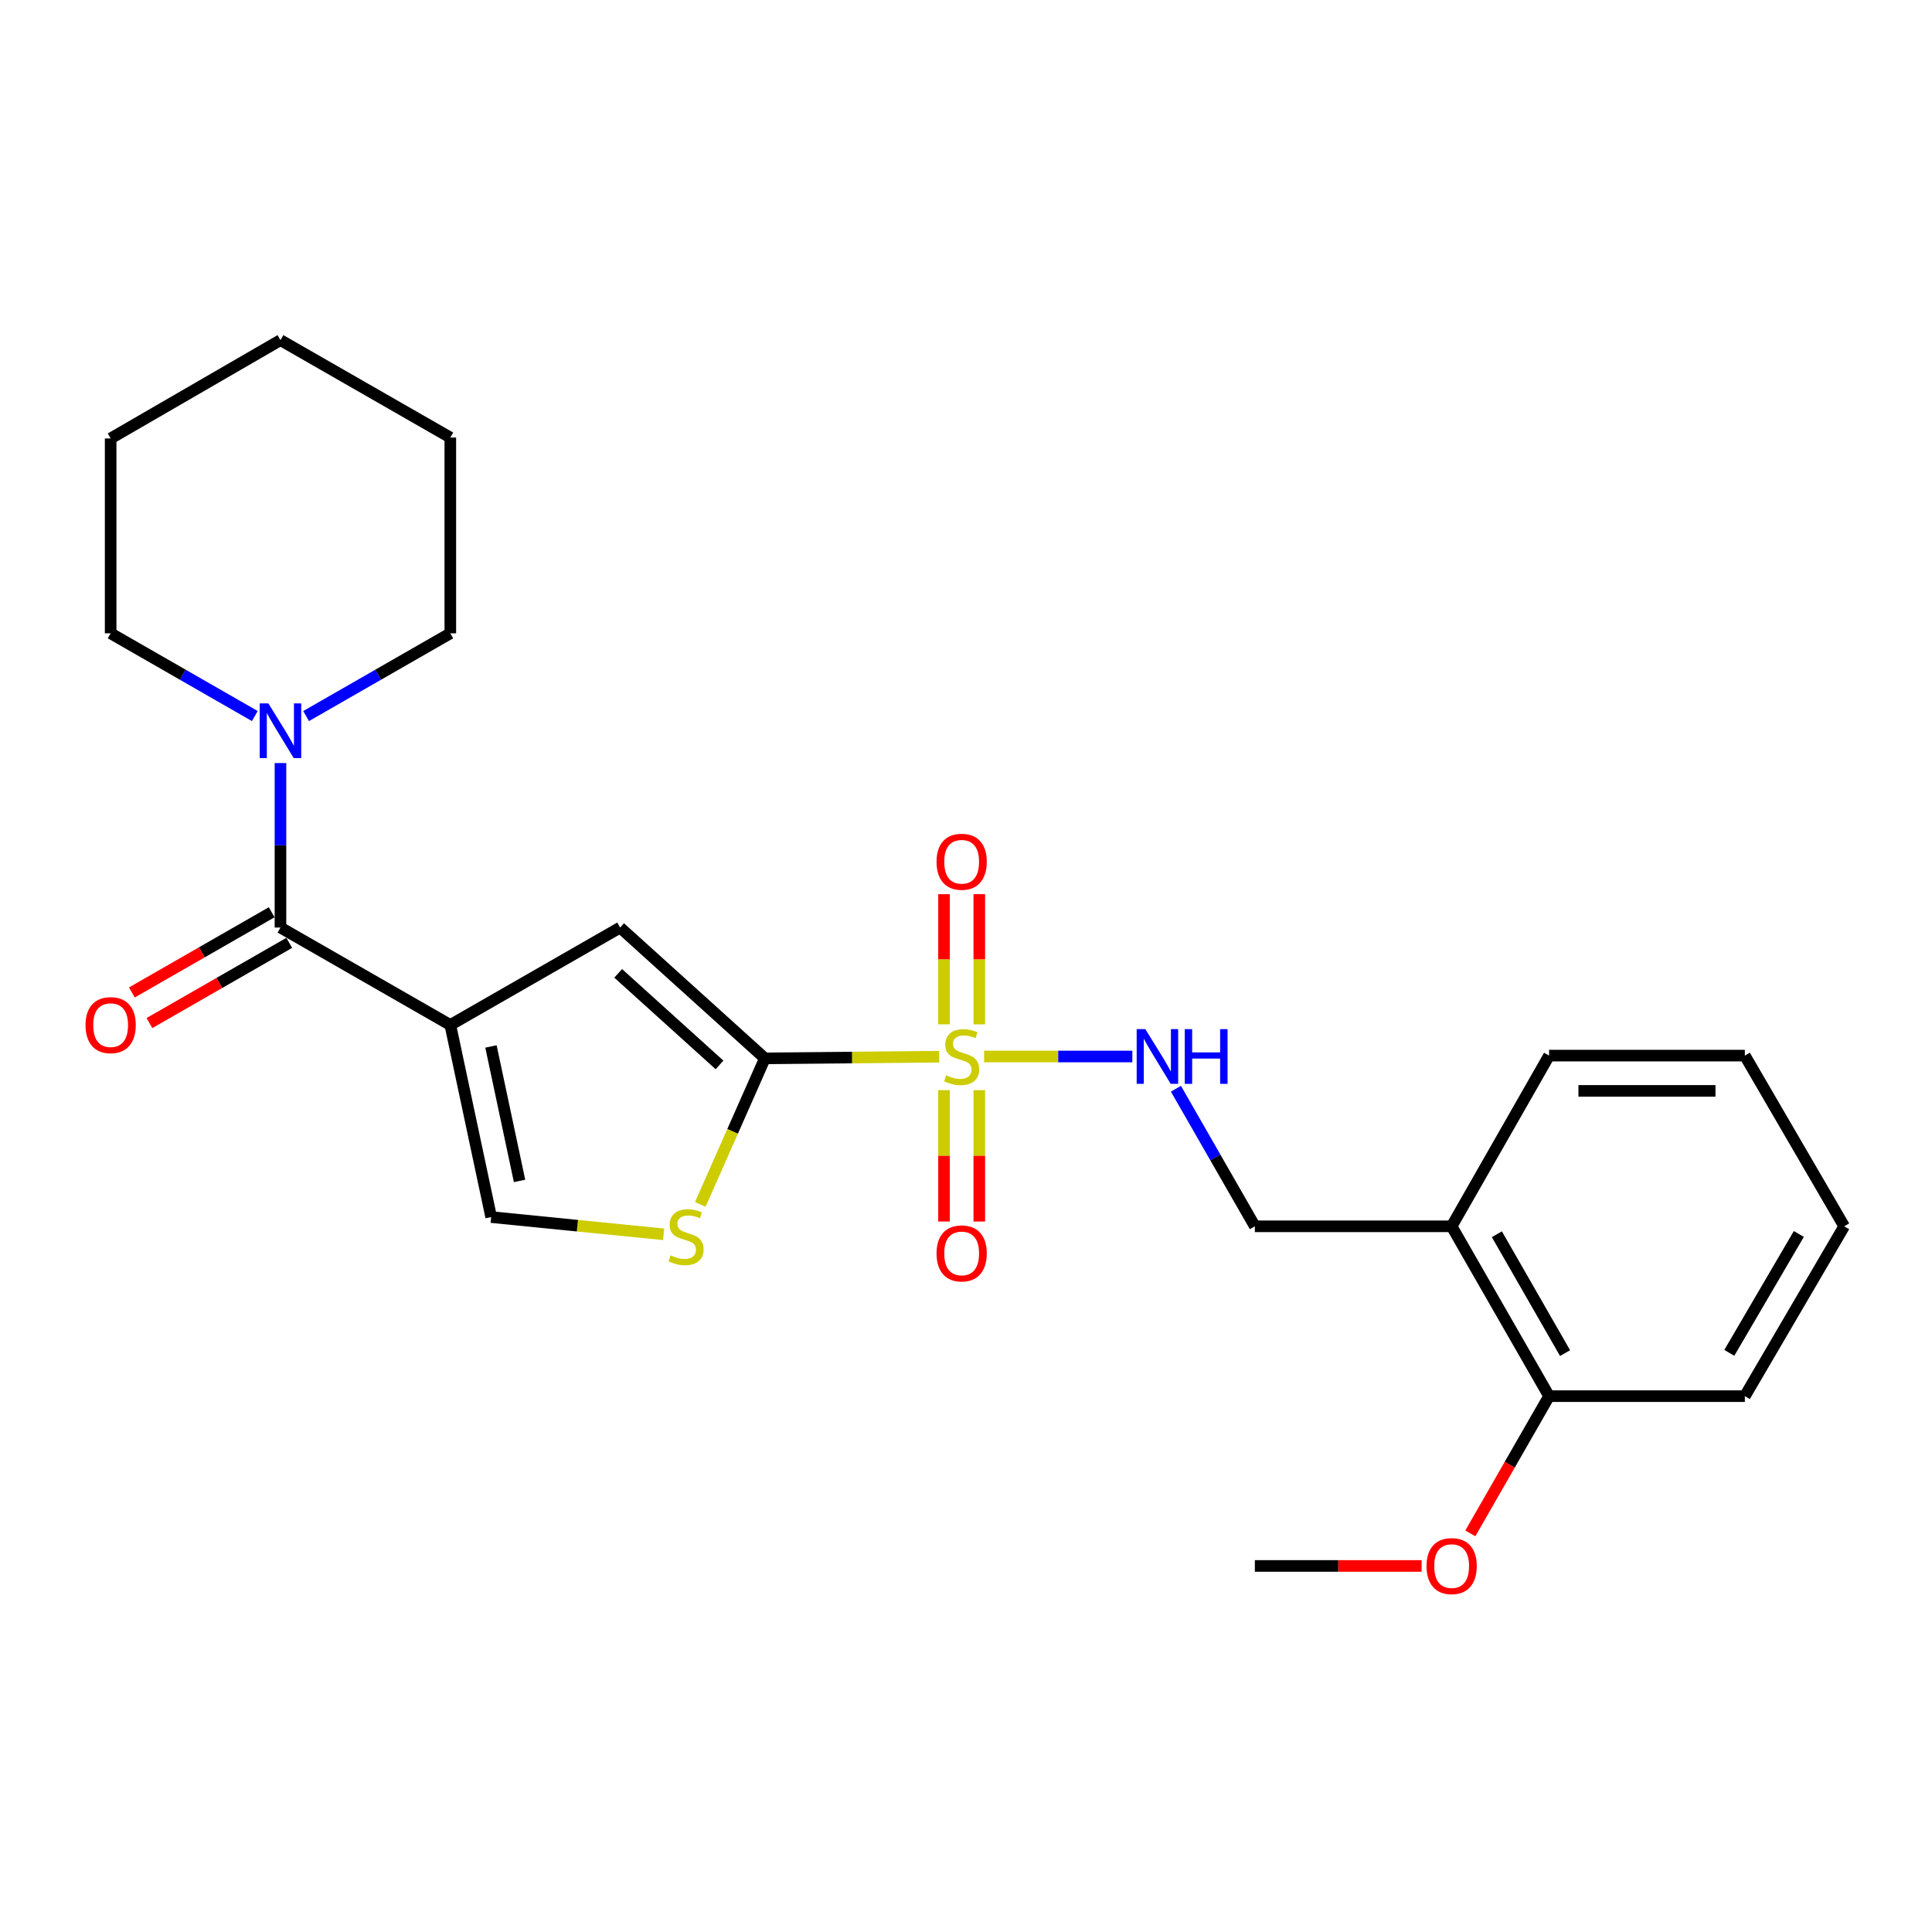 <?xml version='1.0' encoding='iso-8859-1'?>
<svg version='1.1' baseProfile='full'
              xmlns='http://www.w3.org/2000/svg'
                      xmlns:rdkit='http://www.rdkit.org/xml'
                      xmlns:xlink='http://www.w3.org/1999/xlink'
                  xml:space='preserve'
width='1000px' height='1000px' viewBox='0 0 1000 1000'>
<!-- END OF HEADER -->
<rect style='opacity:1.0;fill:#FFFFFF;stroke:none' width='1000' height='1000' x='0' y='0'> </rect>
<path class='bond-1' d='M 486.125,546.949 L 441.015,547.381' style='fill:none;fill-rule:evenodd;stroke:#CCCC00;stroke-width:6px;stroke-linecap:butt;stroke-linejoin:miter;stroke-opacity:1' />
<path class='bond-1' d='M 441.015,547.381 L 395.905,547.812' style='fill:none;fill-rule:evenodd;stroke:#000000;stroke-width:6px;stroke-linecap:butt;stroke-linejoin:miter;stroke-opacity:1' />
<path class='bond-7' d='M 509.365,546.838 L 547.731,546.838' style='fill:none;fill-rule:evenodd;stroke:#CCCC00;stroke-width:6px;stroke-linecap:butt;stroke-linejoin:miter;stroke-opacity:1' />
<path class='bond-7' d='M 547.731,546.838 L 586.098,546.838' style='fill:none;fill-rule:evenodd;stroke:#0000FF;stroke-width:6px;stroke-linecap:butt;stroke-linejoin:miter;stroke-opacity:1' />
<path class='bond-8' d='M 506.882,530.196 L 506.882,496.513' style='fill:none;fill-rule:evenodd;stroke:#CCCC00;stroke-width:6px;stroke-linecap:butt;stroke-linejoin:miter;stroke-opacity:1' />
<path class='bond-8' d='M 506.882,496.513 L 506.882,462.831' style='fill:none;fill-rule:evenodd;stroke:#FF0000;stroke-width:6px;stroke-linecap:butt;stroke-linejoin:miter;stroke-opacity:1' />
<path class='bond-8' d='M 488.621,530.196 L 488.621,496.513' style='fill:none;fill-rule:evenodd;stroke:#CCCC00;stroke-width:6px;stroke-linecap:butt;stroke-linejoin:miter;stroke-opacity:1' />
<path class='bond-8' d='M 488.621,496.513 L 488.621,462.831' style='fill:none;fill-rule:evenodd;stroke:#FF0000;stroke-width:6px;stroke-linecap:butt;stroke-linejoin:miter;stroke-opacity:1' />
<path class='bond-9' d='M 488.621,564.264 L 488.621,598.259' style='fill:none;fill-rule:evenodd;stroke:#CCCC00;stroke-width:6px;stroke-linecap:butt;stroke-linejoin:miter;stroke-opacity:1' />
<path class='bond-9' d='M 488.621,598.259 L 488.621,632.254' style='fill:none;fill-rule:evenodd;stroke:#FF0000;stroke-width:6px;stroke-linecap:butt;stroke-linejoin:miter;stroke-opacity:1' />
<path class='bond-9' d='M 506.882,564.264 L 506.882,598.259' style='fill:none;fill-rule:evenodd;stroke:#CCCC00;stroke-width:6px;stroke-linecap:butt;stroke-linejoin:miter;stroke-opacity:1' />
<path class='bond-9' d='M 506.882,598.259 L 506.882,632.254' style='fill:none;fill-rule:evenodd;stroke:#FF0000;stroke-width:6px;stroke-linecap:butt;stroke-linejoin:miter;stroke-opacity:1' />
<path class='bond-0' d='M 233.086,530.525 L 320.973,480.103' style='fill:none;fill-rule:evenodd;stroke:#000000;stroke-width:6px;stroke-linecap:butt;stroke-linejoin:miter;stroke-opacity:1' />
<path class='bond-2' d='M 233.086,530.525 L 145.168,480.103' style='fill:none;fill-rule:evenodd;stroke:#000000;stroke-width:6px;stroke-linecap:butt;stroke-linejoin:miter;stroke-opacity:1' />
<path class='bond-25' d='M 233.086,530.525 L 254.228,629.957' style='fill:none;fill-rule:evenodd;stroke:#000000;stroke-width:6px;stroke-linecap:butt;stroke-linejoin:miter;stroke-opacity:1' />
<path class='bond-25' d='M 254.119,541.641 L 268.919,611.244' style='fill:none;fill-rule:evenodd;stroke:#000000;stroke-width:6px;stroke-linecap:butt;stroke-linejoin:miter;stroke-opacity:1' />
<path class='bond-3' d='M 395.905,547.812 L 320.973,480.103' style='fill:none;fill-rule:evenodd;stroke:#000000;stroke-width:6px;stroke-linecap:butt;stroke-linejoin:miter;stroke-opacity:1' />
<path class='bond-3' d='M 372.422,551.205 L 319.97,503.809' style='fill:none;fill-rule:evenodd;stroke:#000000;stroke-width:6px;stroke-linecap:butt;stroke-linejoin:miter;stroke-opacity:1' />
<path class='bond-4' d='M 395.905,547.812 L 379.184,585.606' style='fill:none;fill-rule:evenodd;stroke:#000000;stroke-width:6px;stroke-linecap:butt;stroke-linejoin:miter;stroke-opacity:1' />
<path class='bond-4' d='M 379.184,585.606 L 362.463,623.4' style='fill:none;fill-rule:evenodd;stroke:#CCCC00;stroke-width:6px;stroke-linecap:butt;stroke-linejoin:miter;stroke-opacity:1' />
<path class='bond-6' d='M 145.168,480.103 L 145.168,437.528' style='fill:none;fill-rule:evenodd;stroke:#000000;stroke-width:6px;stroke-linecap:butt;stroke-linejoin:miter;stroke-opacity:1' />
<path class='bond-6' d='M 145.168,437.528 L 145.168,394.953' style='fill:none;fill-rule:evenodd;stroke:#0000FF;stroke-width:6px;stroke-linecap:butt;stroke-linejoin:miter;stroke-opacity:1' />
<path class='bond-11' d='M 140.625,472.183 L 104.443,492.939' style='fill:none;fill-rule:evenodd;stroke:#000000;stroke-width:6px;stroke-linecap:butt;stroke-linejoin:miter;stroke-opacity:1' />
<path class='bond-11' d='M 104.443,492.939 L 68.261,513.694' style='fill:none;fill-rule:evenodd;stroke:#FF0000;stroke-width:6px;stroke-linecap:butt;stroke-linejoin:miter;stroke-opacity:1' />
<path class='bond-11' d='M 149.711,488.023 L 113.529,508.779' style='fill:none;fill-rule:evenodd;stroke:#000000;stroke-width:6px;stroke-linecap:butt;stroke-linejoin:miter;stroke-opacity:1' />
<path class='bond-11' d='M 113.529,508.779 L 77.347,529.534' style='fill:none;fill-rule:evenodd;stroke:#FF0000;stroke-width:6px;stroke-linecap:butt;stroke-linejoin:miter;stroke-opacity:1' />
<path class='bond-5' d='M 343.487,638.88 L 298.857,634.418' style='fill:none;fill-rule:evenodd;stroke:#CCCC00;stroke-width:6px;stroke-linecap:butt;stroke-linejoin:miter;stroke-opacity:1' />
<path class='bond-5' d='M 298.857,634.418 L 254.228,629.957' style='fill:none;fill-rule:evenodd;stroke:#000000;stroke-width:6px;stroke-linecap:butt;stroke-linejoin:miter;stroke-opacity:1' />
<path class='bond-15' d='M 131.894,370.629 L 94.583,349.217' style='fill:none;fill-rule:evenodd;stroke:#0000FF;stroke-width:6px;stroke-linecap:butt;stroke-linejoin:miter;stroke-opacity:1' />
<path class='bond-15' d='M 94.583,349.217 L 57.271,327.805' style='fill:none;fill-rule:evenodd;stroke:#000000;stroke-width:6px;stroke-linecap:butt;stroke-linejoin:miter;stroke-opacity:1' />
<path class='bond-16' d='M 158.442,370.631 L 195.764,349.218' style='fill:none;fill-rule:evenodd;stroke:#0000FF;stroke-width:6px;stroke-linecap:butt;stroke-linejoin:miter;stroke-opacity:1' />
<path class='bond-16' d='M 195.764,349.218 L 233.086,327.805' style='fill:none;fill-rule:evenodd;stroke:#000000;stroke-width:6px;stroke-linecap:butt;stroke-linejoin:miter;stroke-opacity:1' />
<path class='bond-12' d='M 608.659,563.531 L 629.086,599.133' style='fill:none;fill-rule:evenodd;stroke:#0000FF;stroke-width:6px;stroke-linecap:butt;stroke-linejoin:miter;stroke-opacity:1' />
<path class='bond-12' d='M 629.086,599.133 L 649.512,634.735' style='fill:none;fill-rule:evenodd;stroke:#000000;stroke-width:6px;stroke-linecap:butt;stroke-linejoin:miter;stroke-opacity:1' />
<path class='bond-10' d='M 751.369,634.735 L 649.512,634.735' style='fill:none;fill-rule:evenodd;stroke:#000000;stroke-width:6px;stroke-linecap:butt;stroke-linejoin:miter;stroke-opacity:1' />
<path class='bond-13' d='M 751.369,634.735 L 801.801,722.643' style='fill:none;fill-rule:evenodd;stroke:#000000;stroke-width:6px;stroke-linecap:butt;stroke-linejoin:miter;stroke-opacity:1' />
<path class='bond-13' d='M 774.774,638.834 L 810.076,700.37' style='fill:none;fill-rule:evenodd;stroke:#000000;stroke-width:6px;stroke-linecap:butt;stroke-linejoin:miter;stroke-opacity:1' />
<path class='bond-17' d='M 751.369,634.735 L 801.801,546.381' style='fill:none;fill-rule:evenodd;stroke:#000000;stroke-width:6px;stroke-linecap:butt;stroke-linejoin:miter;stroke-opacity:1' />
<path class='bond-14' d='M 801.801,722.643 L 781.42,758.16' style='fill:none;fill-rule:evenodd;stroke:#000000;stroke-width:6px;stroke-linecap:butt;stroke-linejoin:miter;stroke-opacity:1' />
<path class='bond-14' d='M 781.42,758.16 L 761.04,793.677' style='fill:none;fill-rule:evenodd;stroke:#FF0000;stroke-width:6px;stroke-linecap:butt;stroke-linejoin:miter;stroke-opacity:1' />
<path class='bond-18' d='M 801.801,722.643 L 903.13,722.643' style='fill:none;fill-rule:evenodd;stroke:#000000;stroke-width:6px;stroke-linecap:butt;stroke-linejoin:miter;stroke-opacity:1' />
<path class='bond-19' d='M 735.823,810.53 L 692.668,810.53' style='fill:none;fill-rule:evenodd;stroke:#FF0000;stroke-width:6px;stroke-linecap:butt;stroke-linejoin:miter;stroke-opacity:1' />
<path class='bond-19' d='M 692.668,810.53 L 649.512,810.53' style='fill:none;fill-rule:evenodd;stroke:#000000;stroke-width:6px;stroke-linecap:butt;stroke-linejoin:miter;stroke-opacity:1' />
<path class='bond-21' d='M 57.271,327.805 L 57.271,226.942' style='fill:none;fill-rule:evenodd;stroke:#000000;stroke-width:6px;stroke-linecap:butt;stroke-linejoin:miter;stroke-opacity:1' />
<path class='bond-20' d='M 233.086,327.805 L 233.086,226.475' style='fill:none;fill-rule:evenodd;stroke:#000000;stroke-width:6px;stroke-linecap:butt;stroke-linejoin:miter;stroke-opacity:1' />
<path class='bond-22' d='M 801.801,546.381 L 903.13,546.381' style='fill:none;fill-rule:evenodd;stroke:#000000;stroke-width:6px;stroke-linecap:butt;stroke-linejoin:miter;stroke-opacity:1' />
<path class='bond-22' d='M 817,564.643 L 887.931,564.643' style='fill:none;fill-rule:evenodd;stroke:#000000;stroke-width:6px;stroke-linecap:butt;stroke-linejoin:miter;stroke-opacity:1' />
<path class='bond-26' d='M 903.13,722.643 L 954.545,634.735' style='fill:none;fill-rule:evenodd;stroke:#000000;stroke-width:6px;stroke-linecap:butt;stroke-linejoin:miter;stroke-opacity:1' />
<path class='bond-26' d='M 895.079,700.237 L 931.07,638.702' style='fill:none;fill-rule:evenodd;stroke:#000000;stroke-width:6px;stroke-linecap:butt;stroke-linejoin:miter;stroke-opacity:1' />
<path class='bond-24' d='M 233.086,226.475 L 145.168,176.054' style='fill:none;fill-rule:evenodd;stroke:#000000;stroke-width:6px;stroke-linecap:butt;stroke-linejoin:miter;stroke-opacity:1' />
<path class='bond-27' d='M 57.271,226.942 L 145.168,176.054' style='fill:none;fill-rule:evenodd;stroke:#000000;stroke-width:6px;stroke-linecap:butt;stroke-linejoin:miter;stroke-opacity:1' />
<path class='bond-23' d='M 903.13,546.381 L 954.545,634.735' style='fill:none;fill-rule:evenodd;stroke:#000000;stroke-width:6px;stroke-linecap:butt;stroke-linejoin:miter;stroke-opacity:1' />
<path  class='atom-0' d='M 489.751 556.558
Q 490.071 556.678, 491.391 557.238
Q 492.711 557.798, 494.151 558.158
Q 495.631 558.478, 497.071 558.478
Q 499.751 558.478, 501.311 557.198
Q 502.871 555.878, 502.871 553.598
Q 502.871 552.038, 502.071 551.078
Q 501.311 550.118, 500.111 549.598
Q 498.911 549.078, 496.911 548.478
Q 494.391 547.718, 492.871 546.998
Q 491.391 546.278, 490.311 544.758
Q 489.271 543.238, 489.271 540.678
Q 489.271 537.118, 491.671 534.918
Q 494.111 532.718, 498.911 532.718
Q 502.191 532.718, 505.911 534.278
L 504.991 537.358
Q 501.591 535.958, 499.031 535.958
Q 496.271 535.958, 494.751 537.118
Q 493.231 538.238, 493.271 540.198
Q 493.271 541.718, 494.031 542.638
Q 494.831 543.558, 495.951 544.078
Q 497.111 544.598, 499.031 545.198
Q 501.591 545.998, 503.111 546.798
Q 504.631 547.598, 505.711 549.238
Q 506.831 550.838, 506.831 553.598
Q 506.831 557.518, 504.191 559.638
Q 501.591 561.718, 497.231 561.718
Q 494.711 561.718, 492.791 561.158
Q 490.911 560.638, 488.671 559.718
L 489.751 556.558
' fill='#CCCC00'/>
<path  class='atom-5' d='M 347.101 649.761
Q 347.421 649.881, 348.741 650.441
Q 350.061 651.001, 351.501 651.361
Q 352.981 651.681, 354.421 651.681
Q 357.101 651.681, 358.661 650.401
Q 360.221 649.081, 360.221 646.801
Q 360.221 645.241, 359.421 644.281
Q 358.661 643.321, 357.461 642.801
Q 356.261 642.281, 354.261 641.681
Q 351.741 640.921, 350.221 640.201
Q 348.741 639.481, 347.661 637.961
Q 346.621 636.441, 346.621 633.881
Q 346.621 630.321, 349.021 628.121
Q 351.461 625.921, 356.261 625.921
Q 359.541 625.921, 363.261 627.481
L 362.341 630.561
Q 358.941 629.161, 356.381 629.161
Q 353.621 629.161, 352.101 630.321
Q 350.581 631.441, 350.621 633.401
Q 350.621 634.921, 351.381 635.841
Q 352.181 636.761, 353.301 637.281
Q 354.461 637.801, 356.381 638.401
Q 358.941 639.201, 360.461 640.001
Q 361.981 640.801, 363.061 642.441
Q 364.181 644.041, 364.181 646.801
Q 364.181 650.721, 361.541 652.841
Q 358.941 654.921, 354.581 654.921
Q 352.061 654.921, 350.141 654.361
Q 348.261 653.841, 346.021 652.921
L 347.101 649.761
' fill='#CCCC00'/>
<path  class='atom-7' d='M 138.908 364.086
L 148.188 379.086
Q 149.108 380.566, 150.588 383.246
Q 152.068 385.926, 152.148 386.086
L 152.148 364.086
L 155.908 364.086
L 155.908 392.406
L 152.028 392.406
L 142.068 376.006
Q 140.908 374.086, 139.668 371.886
Q 138.468 369.686, 138.108 369.006
L 138.108 392.406
L 134.428 392.406
L 134.428 364.086
L 138.908 364.086
' fill='#0000FF'/>
<path  class='atom-8' d='M 592.821 532.678
L 602.101 547.678
Q 603.021 549.158, 604.501 551.838
Q 605.981 554.518, 606.061 554.678
L 606.061 532.678
L 609.821 532.678
L 609.821 560.998
L 605.941 560.998
L 595.981 544.598
Q 594.821 542.678, 593.581 540.478
Q 592.381 538.278, 592.021 537.598
L 592.021 560.998
L 588.341 560.998
L 588.341 532.678
L 592.821 532.678
' fill='#0000FF'/>
<path  class='atom-8' d='M 613.221 532.678
L 617.061 532.678
L 617.061 544.718
L 631.541 544.718
L 631.541 532.678
L 635.381 532.678
L 635.381 560.998
L 631.541 560.998
L 631.541 547.918
L 617.061 547.918
L 617.061 560.998
L 613.221 560.998
L 613.221 532.678
' fill='#0000FF'/>
<path  class='atom-9' d='M 484.751 446.045
Q 484.751 439.245, 488.111 435.445
Q 491.471 431.645, 497.751 431.645
Q 504.031 431.645, 507.391 435.445
Q 510.751 439.245, 510.751 446.045
Q 510.751 452.925, 507.351 456.845
Q 503.951 460.725, 497.751 460.725
Q 491.511 460.725, 488.111 456.845
Q 484.751 452.965, 484.751 446.045
M 497.751 457.525
Q 502.071 457.525, 504.391 454.645
Q 506.751 451.725, 506.751 446.045
Q 506.751 440.485, 504.391 437.685
Q 502.071 434.845, 497.751 434.845
Q 493.431 434.845, 491.071 437.645
Q 488.751 440.445, 488.751 446.045
Q 488.751 451.765, 491.071 454.645
Q 493.431 457.525, 497.751 457.525
' fill='#FF0000'/>
<path  class='atom-10' d='M 484.751 648.765
Q 484.751 641.965, 488.111 638.165
Q 491.471 634.365, 497.751 634.365
Q 504.031 634.365, 507.391 638.165
Q 510.751 641.965, 510.751 648.765
Q 510.751 655.645, 507.351 659.565
Q 503.951 663.445, 497.751 663.445
Q 491.511 663.445, 488.111 659.565
Q 484.751 655.685, 484.751 648.765
M 497.751 660.245
Q 502.071 660.245, 504.391 657.365
Q 506.751 654.445, 506.751 648.765
Q 506.751 643.205, 504.391 640.405
Q 502.071 637.565, 497.751 637.565
Q 493.431 637.565, 491.071 640.365
Q 488.751 643.165, 488.751 648.765
Q 488.751 654.485, 491.071 657.365
Q 493.431 660.245, 497.751 660.245
' fill='#FF0000'/>
<path  class='atom-12' d='M 44.271 530.605
Q 44.271 523.805, 47.631 520.005
Q 50.991 516.205, 57.271 516.205
Q 63.551 516.205, 66.911 520.005
Q 70.271 523.805, 70.271 530.605
Q 70.271 537.485, 66.871 541.405
Q 63.471 545.285, 57.271 545.285
Q 51.031 545.285, 47.631 541.405
Q 44.271 537.525, 44.271 530.605
M 57.271 542.085
Q 61.591 542.085, 63.911 539.205
Q 66.271 536.285, 66.271 530.605
Q 66.271 525.045, 63.911 522.245
Q 61.591 519.405, 57.271 519.405
Q 52.951 519.405, 50.591 522.205
Q 48.271 525.005, 48.271 530.605
Q 48.271 536.325, 50.591 539.205
Q 52.951 542.085, 57.271 542.085
' fill='#FF0000'/>
<path  class='atom-15' d='M 738.369 810.61
Q 738.369 803.81, 741.729 800.01
Q 745.089 796.21, 751.369 796.21
Q 757.649 796.21, 761.009 800.01
Q 764.369 803.81, 764.369 810.61
Q 764.369 817.49, 760.969 821.41
Q 757.569 825.29, 751.369 825.29
Q 745.129 825.29, 741.729 821.41
Q 738.369 817.53, 738.369 810.61
M 751.369 822.09
Q 755.689 822.09, 758.009 819.21
Q 760.369 816.29, 760.369 810.61
Q 760.369 805.05, 758.009 802.25
Q 755.689 799.41, 751.369 799.41
Q 747.049 799.41, 744.689 802.21
Q 742.369 805.01, 742.369 810.61
Q 742.369 816.33, 744.689 819.21
Q 747.049 822.09, 751.369 822.09
' fill='#FF0000'/>
</svg>
